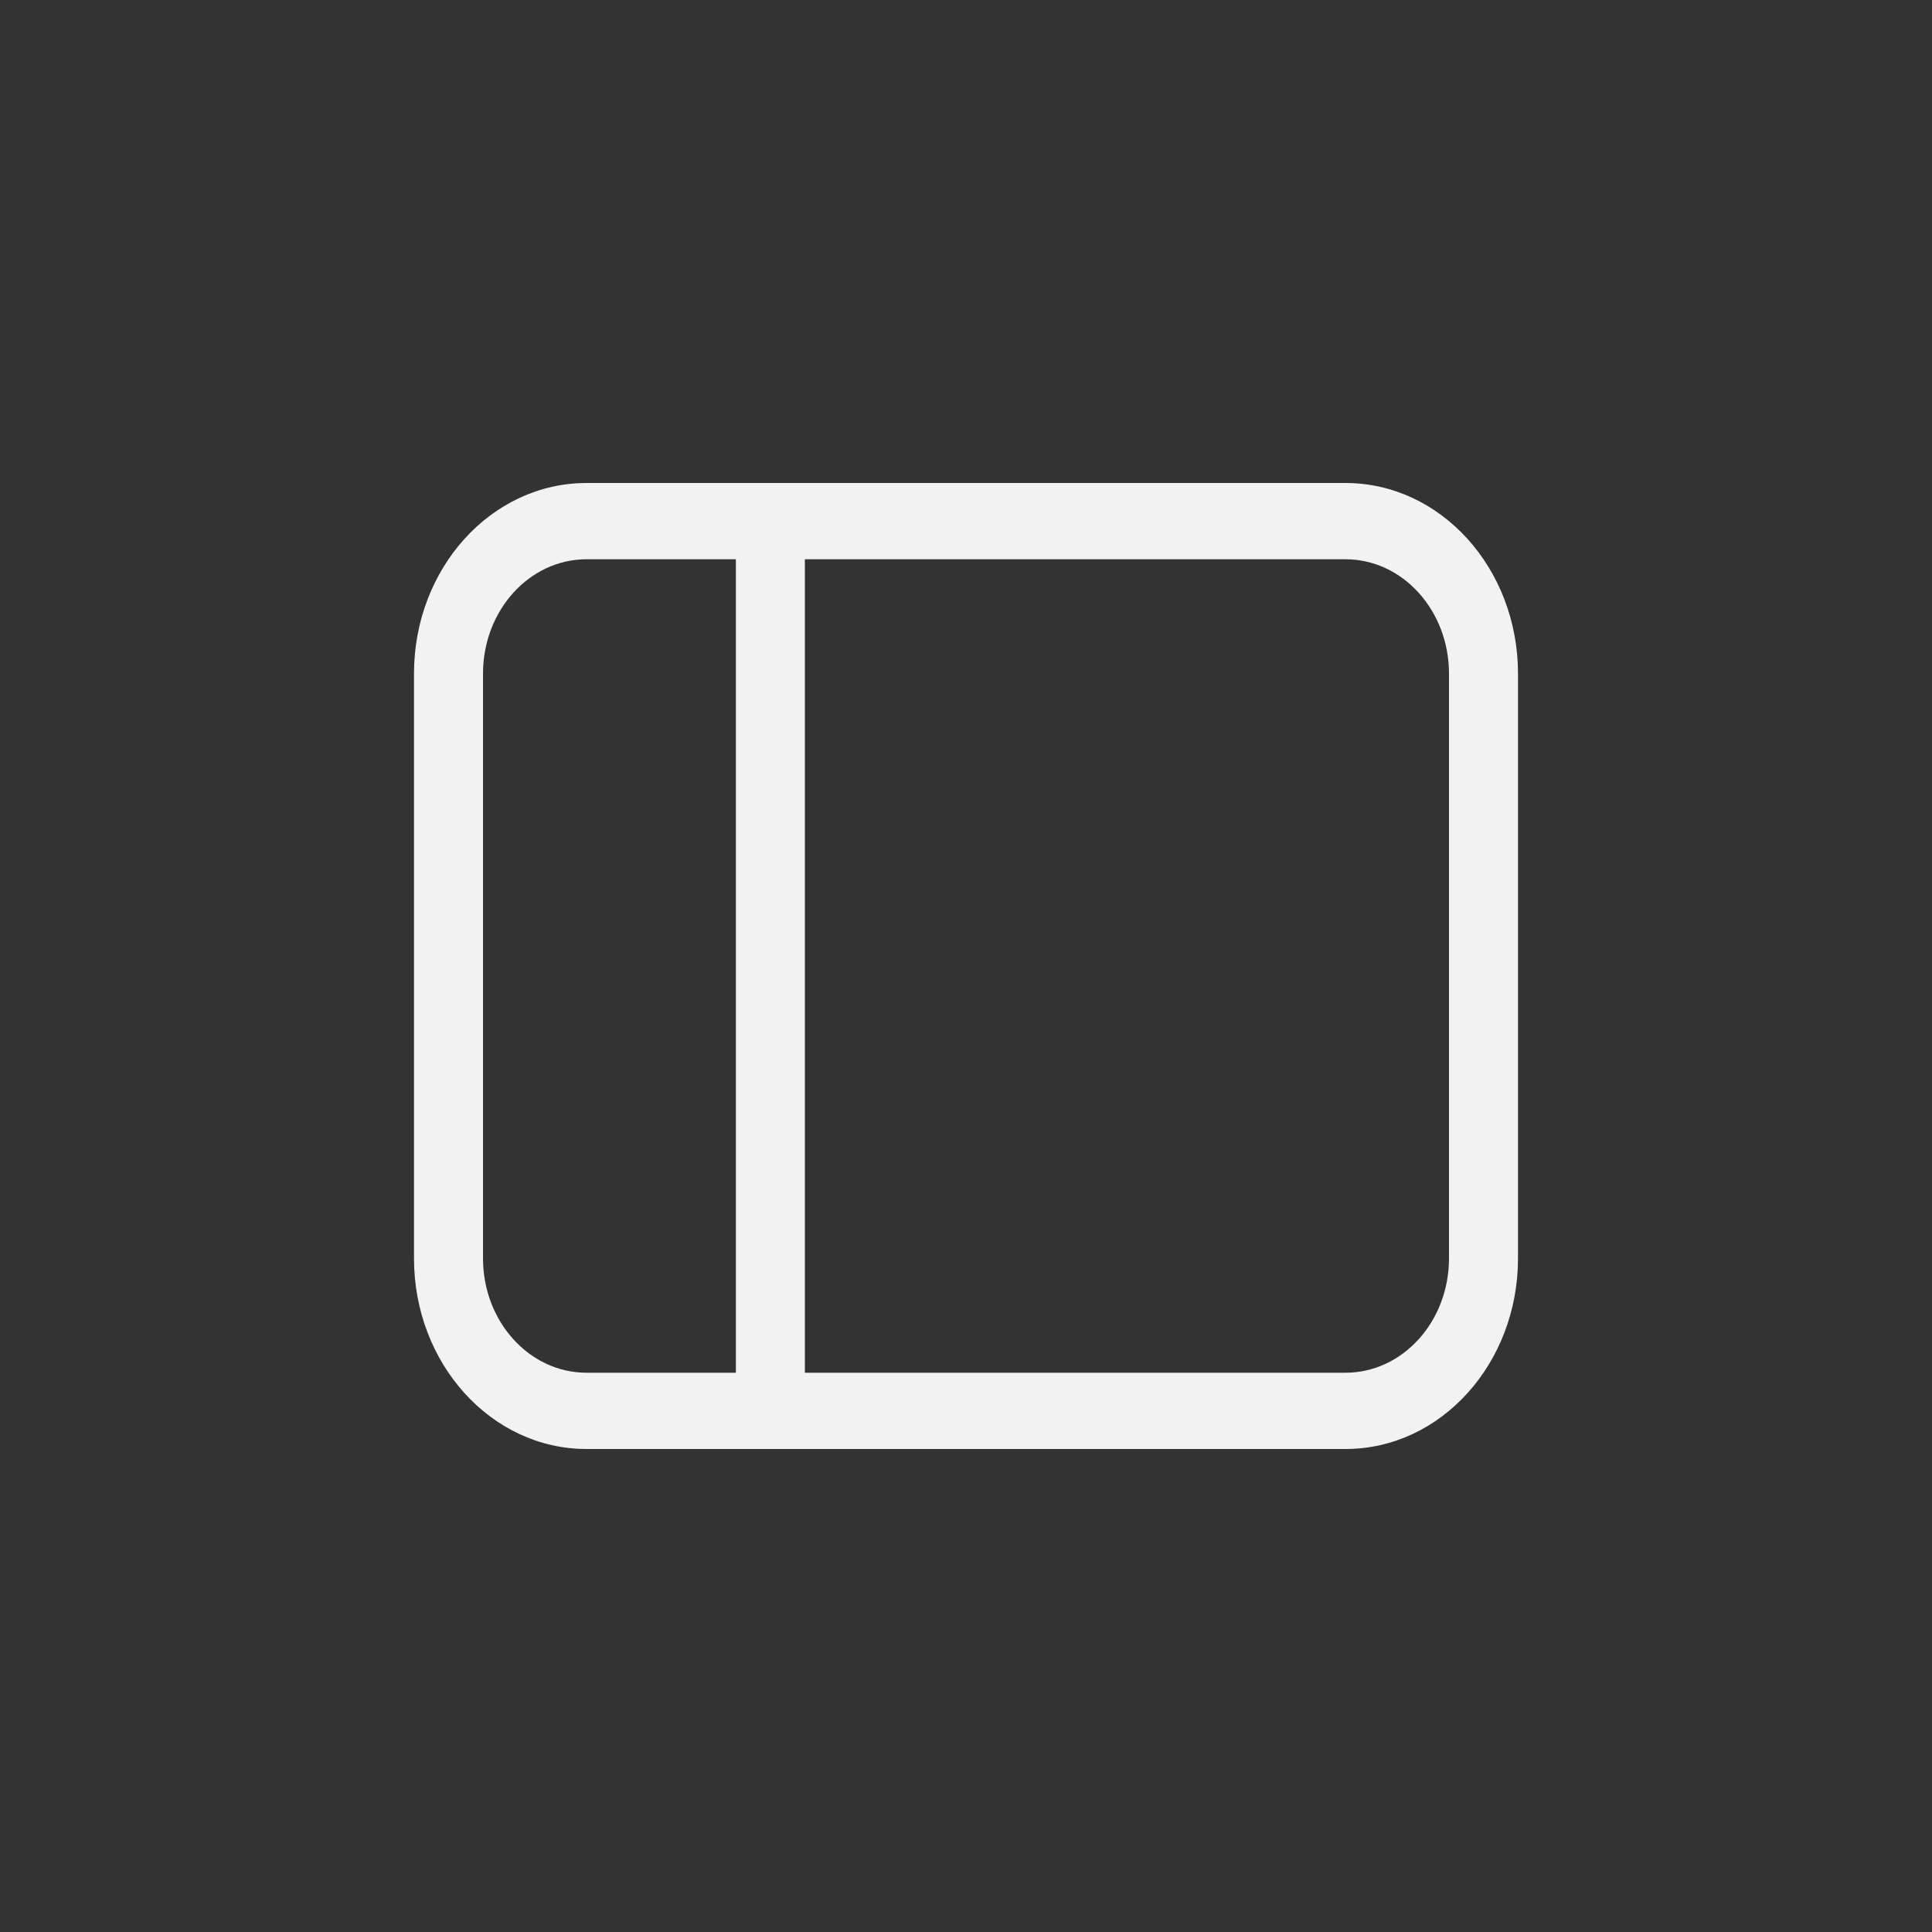 <svg version="1.0" preserveAspectRatio="xMidYMid meet" height="1080" viewBox="0 0 810 810" zoomAndPan="magnify" width="1080" xmlns:xlink="http://www.w3.org/1999/xlink" xmlns="http://www.w3.org/2000/svg"><rect x="0" y="0" width="810" height="810" fill="#333333" stroke="none"/><path fill-rule="nonzero" fill-opacity="1" d="M 245.906 202.5 C 205.953 202.5 173.57 238.289 173.57 282.434 L 173.57 527.566 C 173.57 571.711 205.953 607.5 245.906 607.5 L 564.098 607.5 C 604.043 607.5 636.43 571.711 636.43 527.566 L 636.43 282.434 C 636.43 238.289 604.043 202.5 564.098 202.5 Z M 202.504 282.434 C 202.504 255.945 221.934 234.473 245.906 234.473 L 308.516 234.473 L 308.516 575.523 L 245.906 575.523 C 221.934 575.523 202.504 554.055 202.504 527.566 Z M 337.449 575.523 L 337.449 234.473 L 564.098 234.473 C 588.066 234.473 607.496 255.945 607.496 282.434 L 607.496 527.566 C 607.496 554.055 588.066 575.523 564.098 575.523 Z M 337.449 575.523" fill="#f2f2f2"></path></svg>